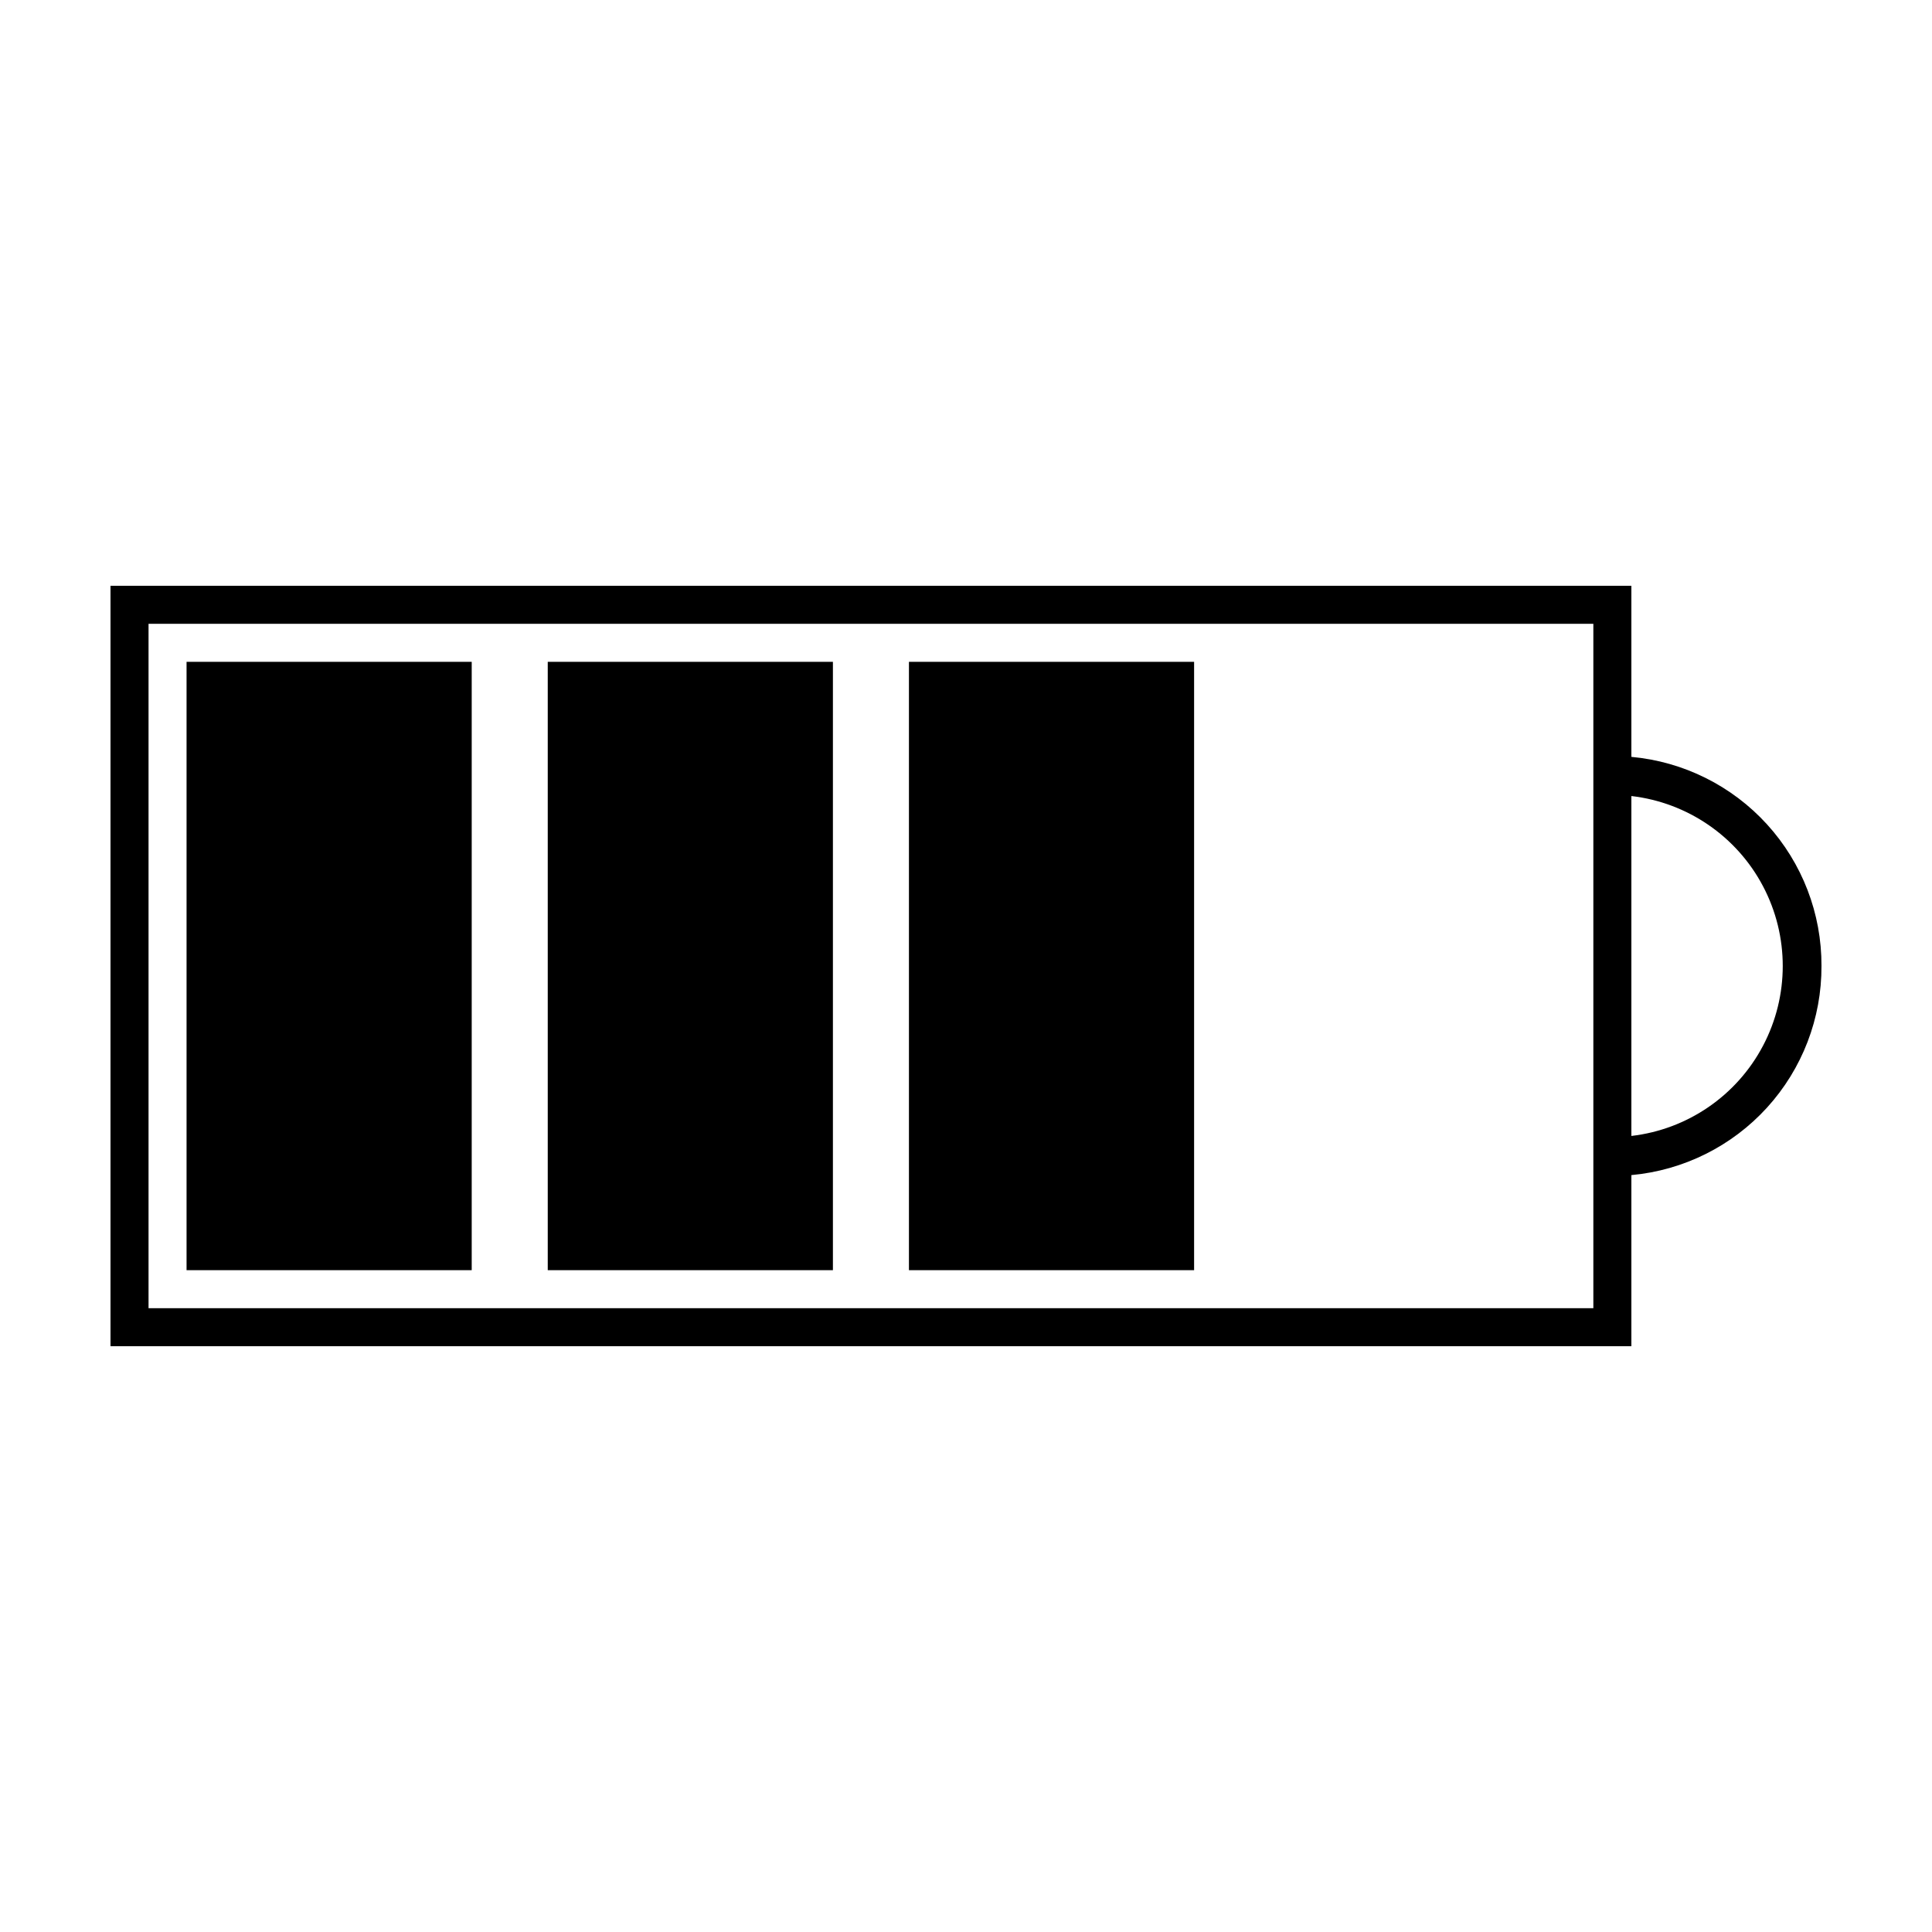 <?xml version="1.0" encoding="UTF-8"?>
<!-- Uploaded to: ICON Repo, www.iconrepo.com, Generator: ICON Repo Mixer Tools -->
<svg fill="#000000" width="800px" height="800px" version="1.1" viewBox="144 144 512 512" xmlns="http://www.w3.org/2000/svg">
 <g>
  <path d="m626.71 400c0.059-13.867-5.082-27.25-14.41-37.512-9.328-10.258-22.16-16.648-35.969-17.91v-45.34h-403.05v201.52h403.05v-45.344c13.809-1.262 26.641-7.652 35.969-17.91 9.328-10.262 14.469-23.645 14.41-37.508zm-60.457 90.684h-382.89v-181.37h382.89zm10.078-45.645v-90.082c14.859 1.727 27.91 10.668 34.883 23.898 6.977 13.234 6.977 29.055 0 42.285-6.973 13.234-20.023 22.176-34.883 23.898z"/>
  <path d="m193.44 319.39h75.57v161.22h-75.57z"/>
  <path d="m289.16 319.39h75.57v161.22h-75.57z"/>
  <path d="m384.88 319.39h75.57v161.22h-75.57z"/>
 </g>
</svg>